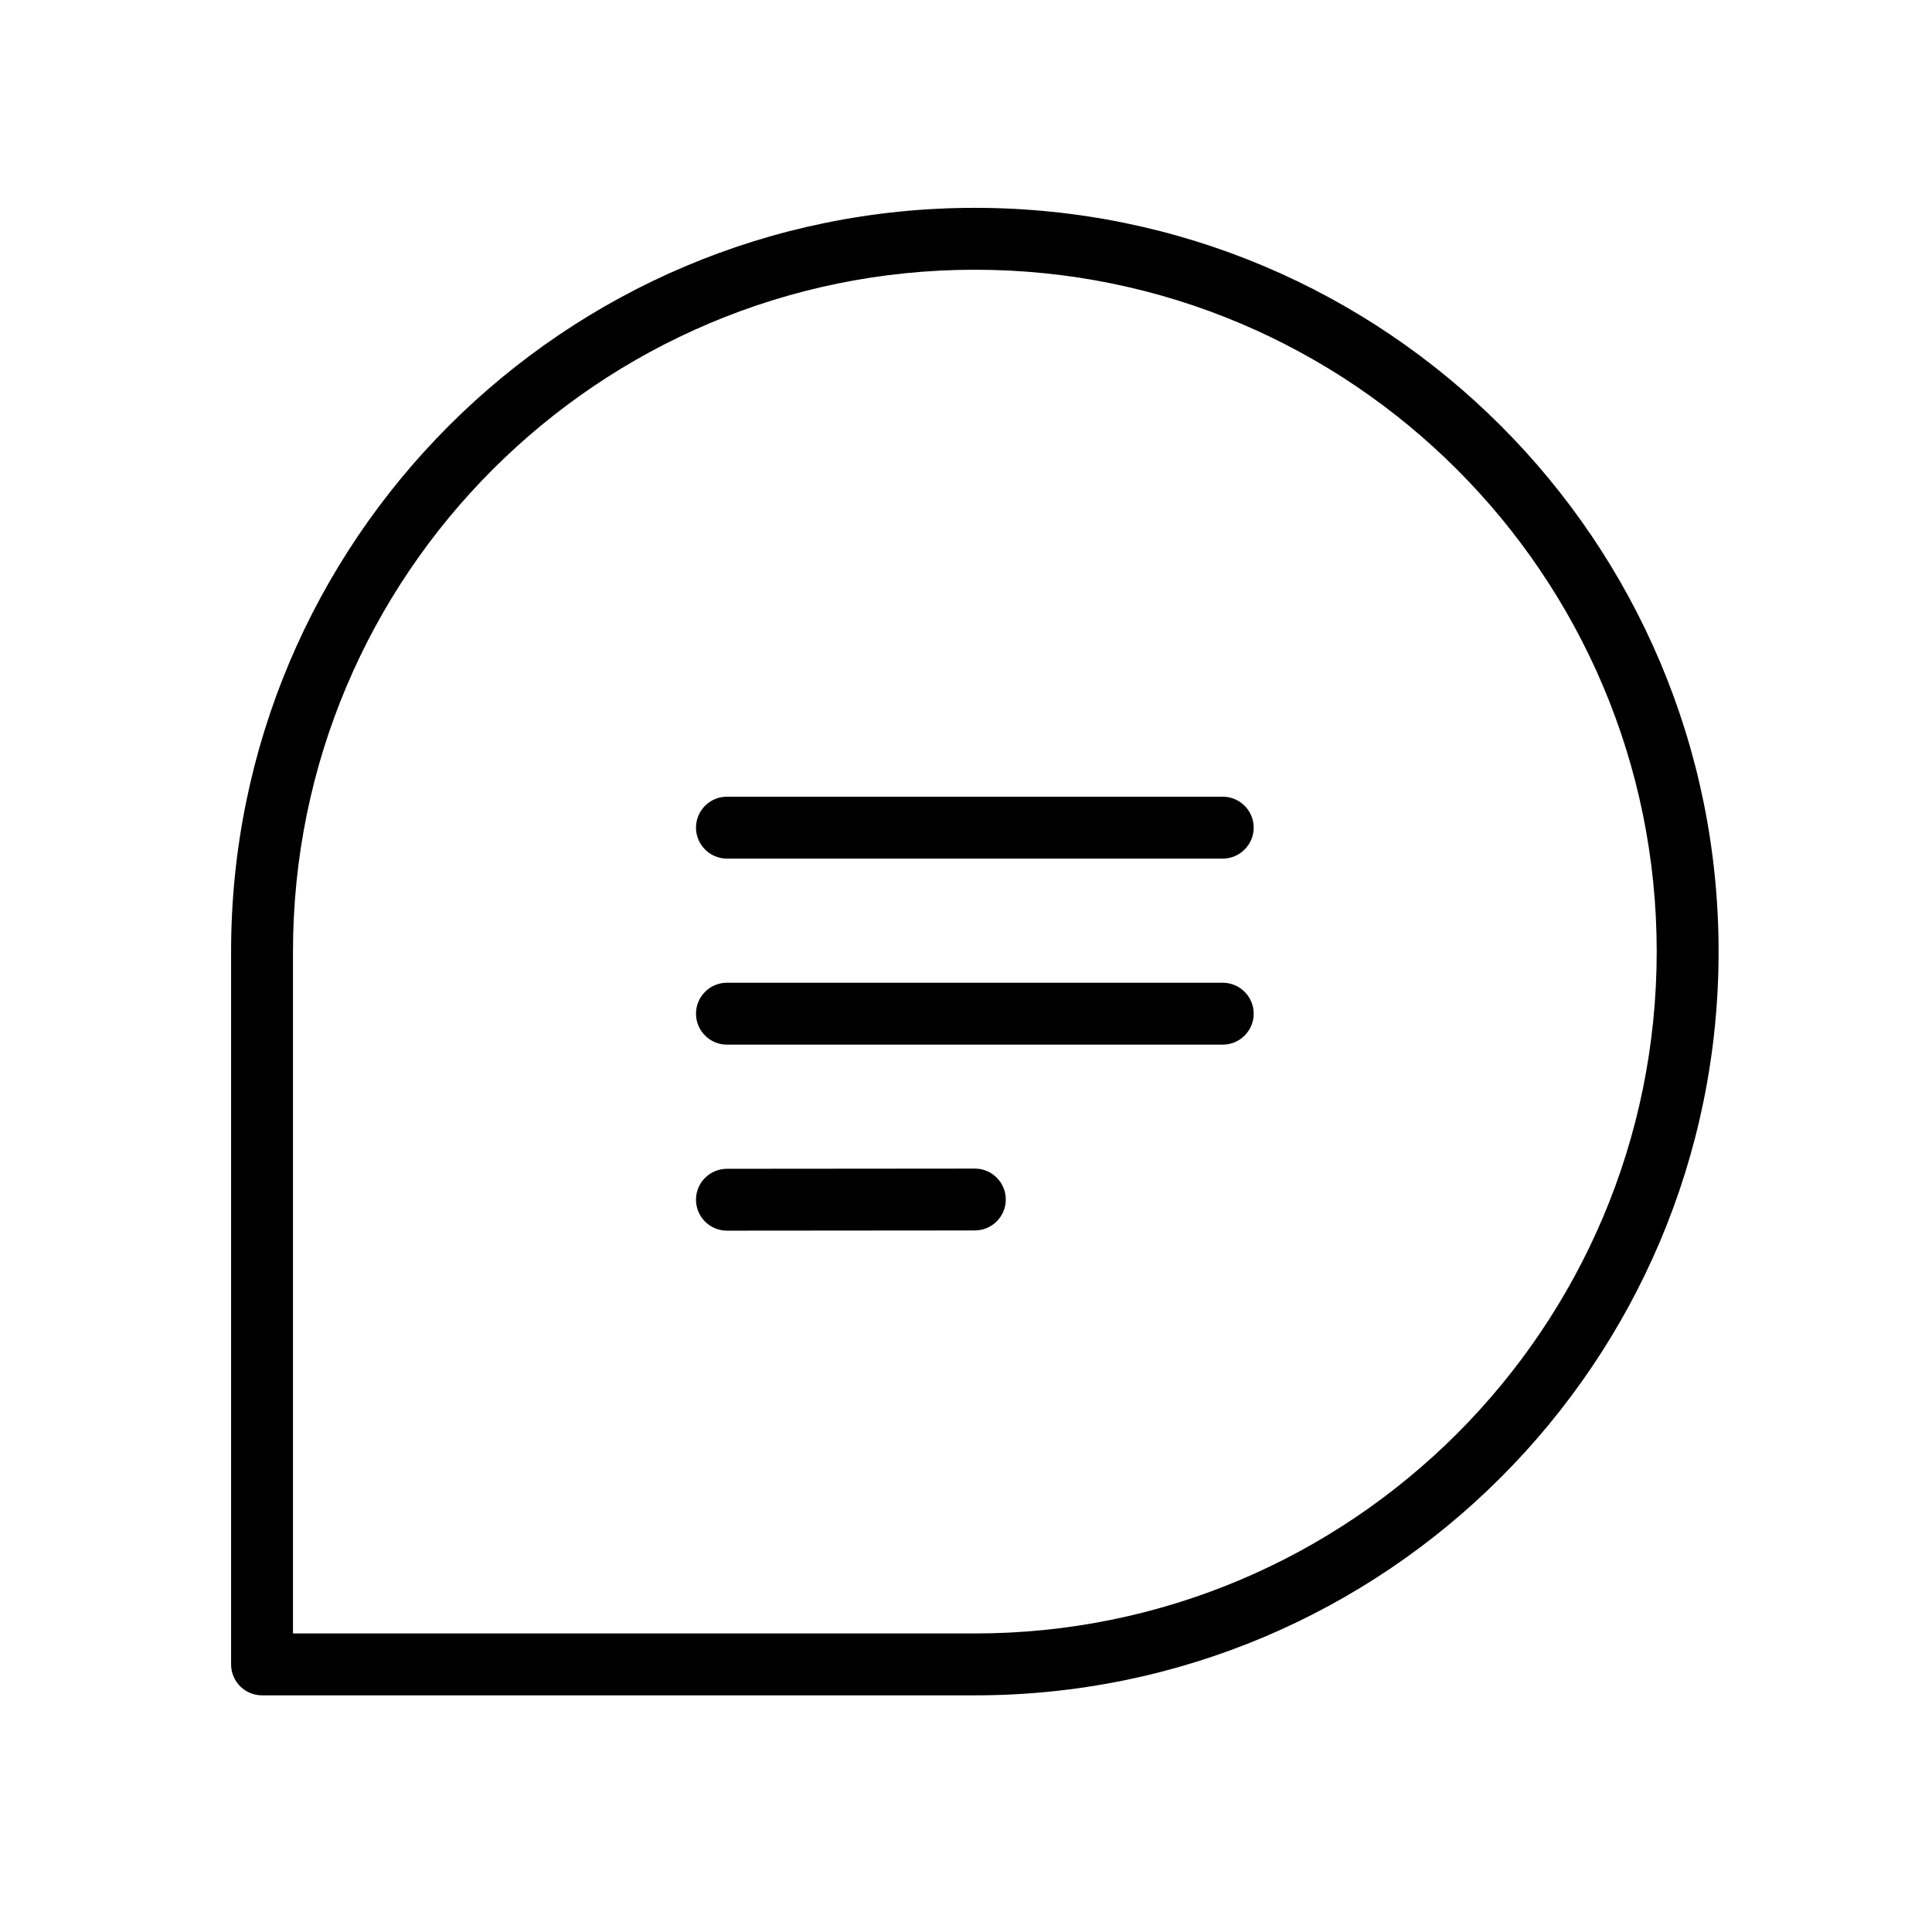 <svg width="57" height="57" viewBox="0 0 57 57" fill="none" xmlns="http://www.w3.org/2000/svg">
<path fill-rule="evenodd" clip-rule="evenodd" d="M50.704 28.075C50.704 15.957 40.879 6.132 28.761 6.132C16.642 6.132 6.818 15.957 6.818 28.075V49.105C6.818 49.608 7.227 50.018 7.731 50.018H28.761C40.879 50.018 50.704 40.194 50.704 28.075ZM8.644 48.192H28.761C39.867 48.192 48.878 39.187 48.878 28.075C48.878 16.969 39.873 7.958 28.761 7.958C17.655 7.958 8.644 16.963 8.644 28.075V48.192Z" fill="black"/>
<path fill-rule="evenodd" clip-rule="evenodd" d="M21.447 25.331H36.075C36.578 25.331 36.988 24.921 36.988 24.418C36.988 23.915 36.578 23.505 36.075 23.505H21.447C20.943 23.505 20.534 23.915 20.534 24.418C20.534 24.921 20.943 25.331 21.447 25.331Z" fill="black"/>
<path fill-rule="evenodd" clip-rule="evenodd" d="M21.447 30.82H36.075C36.578 30.82 36.988 30.41 36.988 29.907C36.988 29.404 36.578 28.994 36.075 28.994H21.447C20.943 28.994 20.534 29.404 20.534 29.907C20.534 30.41 20.943 30.82 21.447 30.82Z" fill="black"/>
<path fill-rule="evenodd" clip-rule="evenodd" d="M21.447 36.308L28.761 36.302C29.264 36.302 29.674 35.893 29.674 35.389C29.674 34.886 29.264 34.477 28.761 34.477L21.447 34.483C20.943 34.483 20.534 34.892 20.534 35.395C20.534 35.899 20.943 36.308 21.447 36.308Z" fill="black"/>
</svg>
